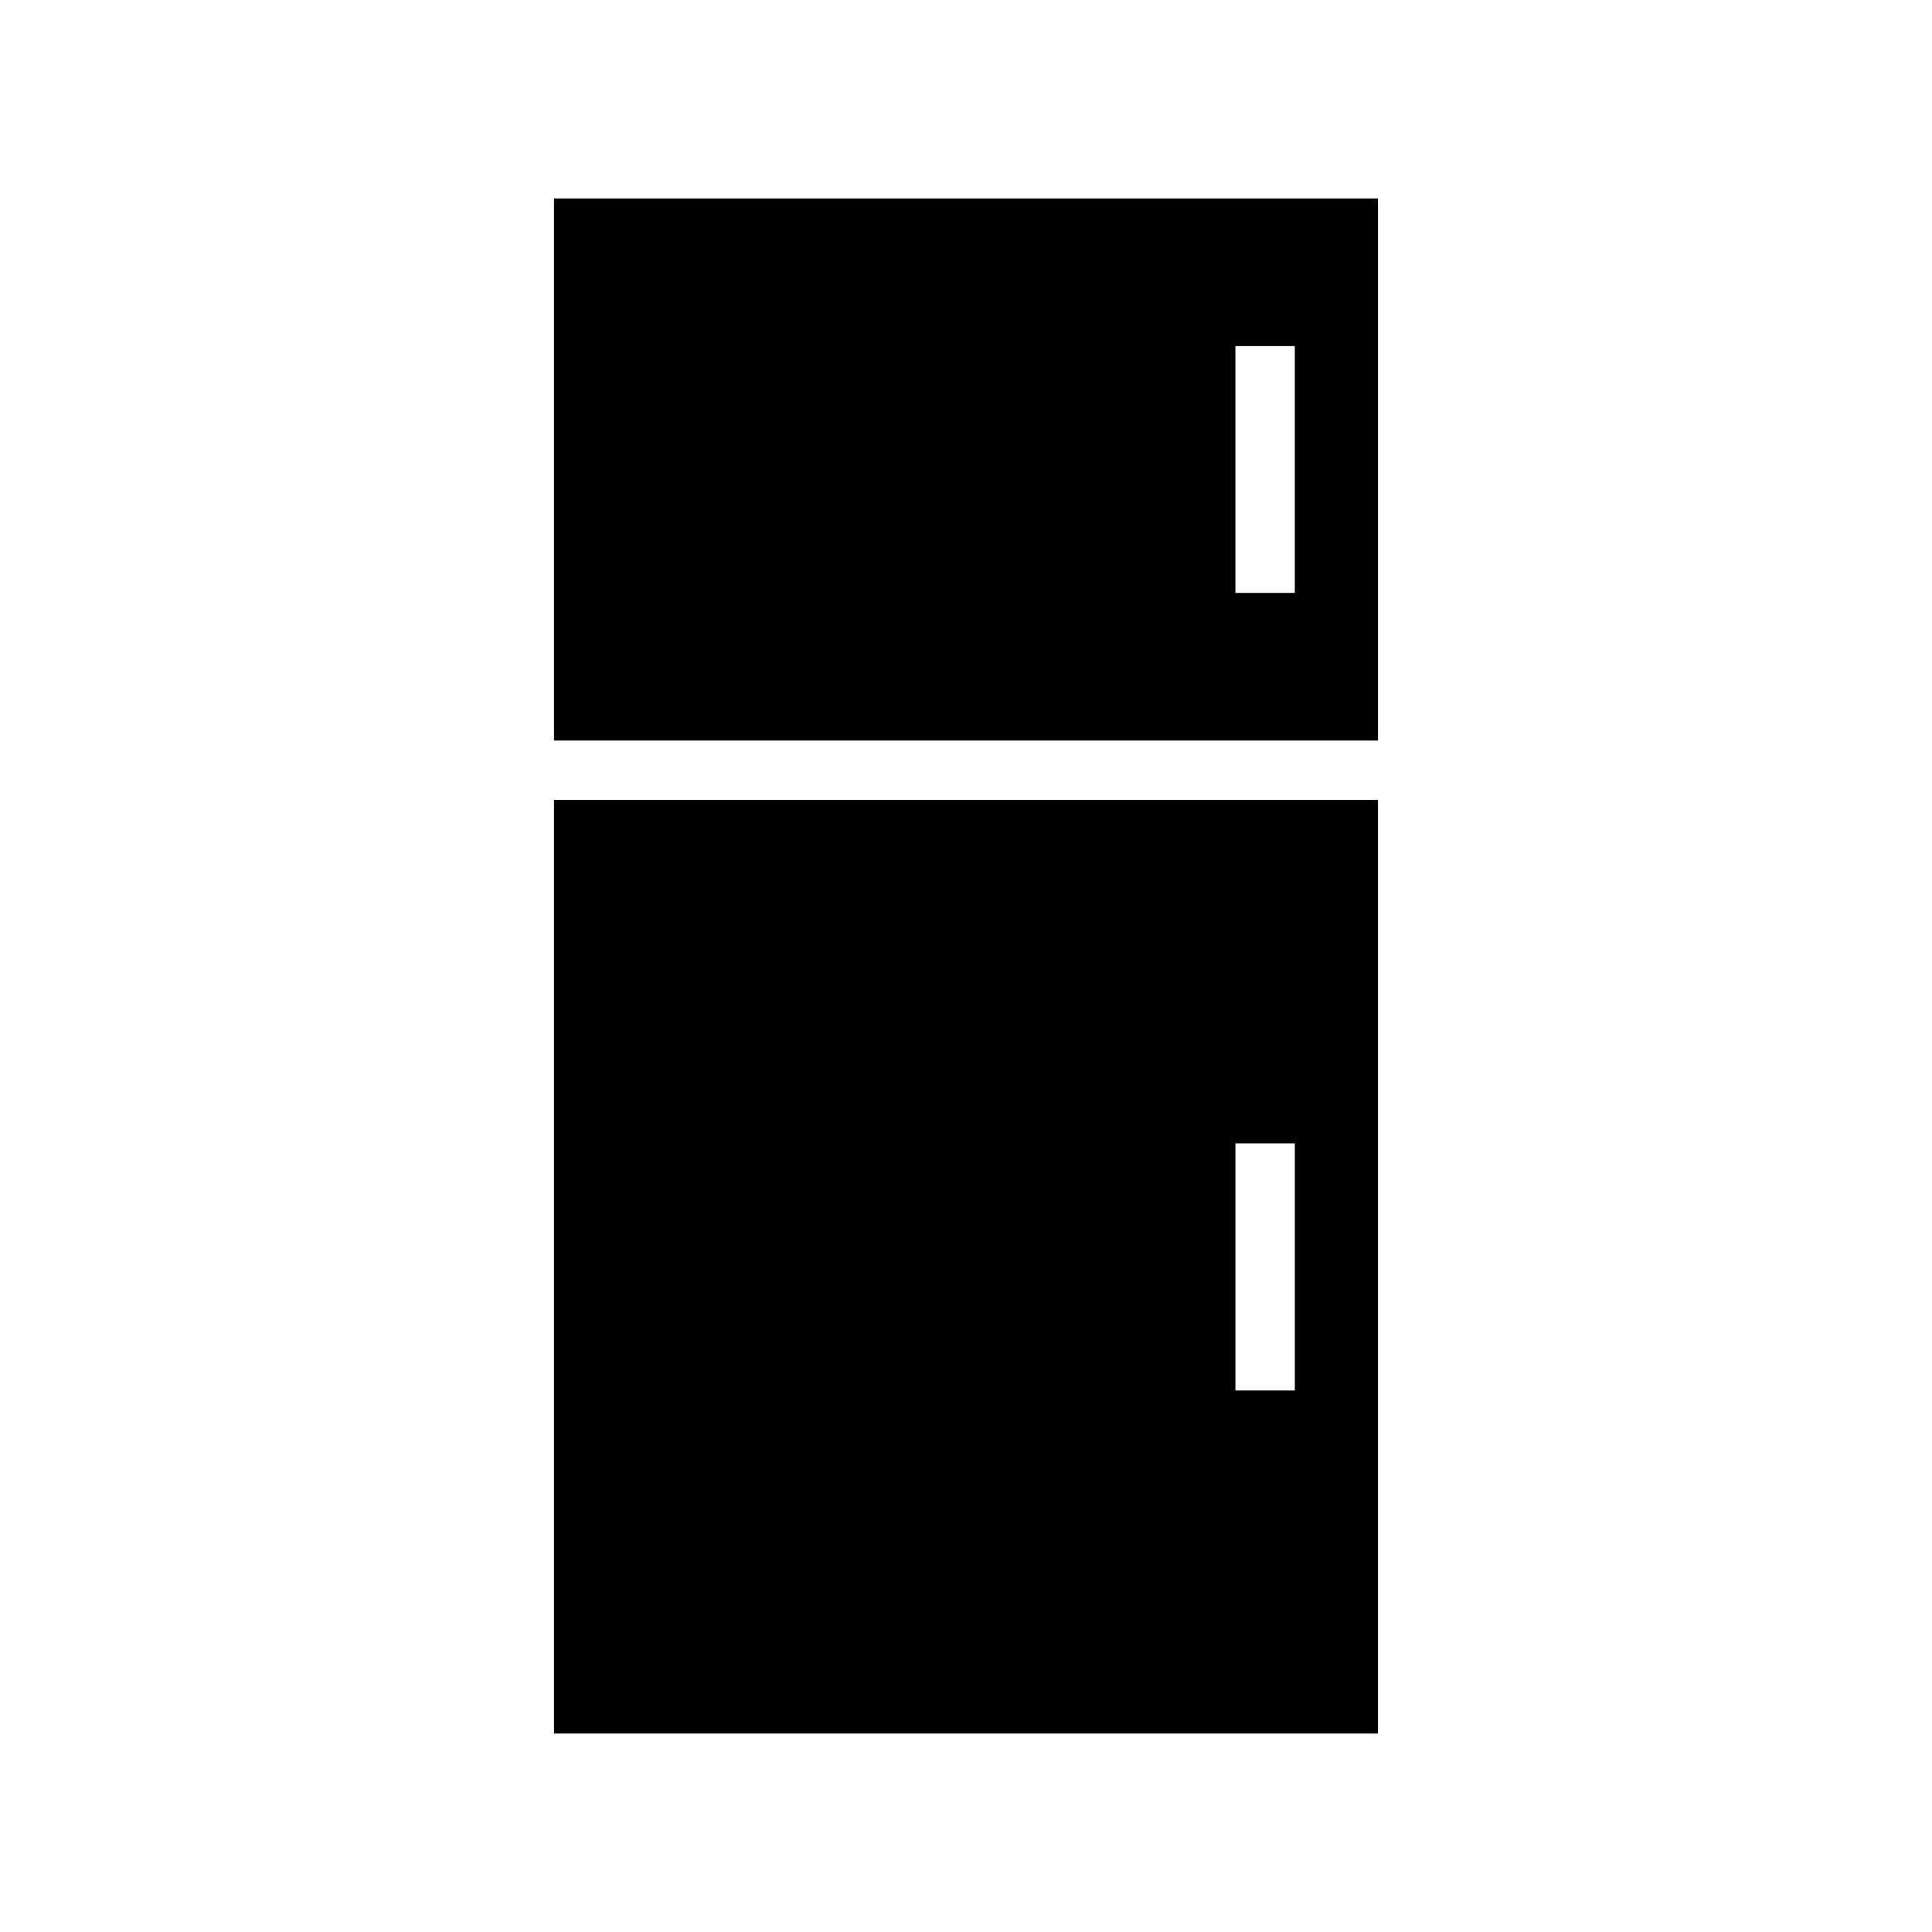 <?xml version="1.0" encoding="UTF-8"?>
<!-- Uploaded to: ICON Repo, www.svgrepo.com, Generator: ICON Repo Mixer Tools -->
<svg fill="#000000" width="800px" height="800px" version="1.1" viewBox="144 144 512 512" xmlns="http://www.w3.org/2000/svg">
 <g>
  <path d="m290.81 603.41h218.37v-247.42h-218.37zm180.59-156.41h15.742v65.496h-15.742z"/>
  <path d="m509.18 196.59h-218.37v143.66h218.37zm-22.043 104.54h-15.742v-65.418h15.742z"/>
 </g>
</svg>